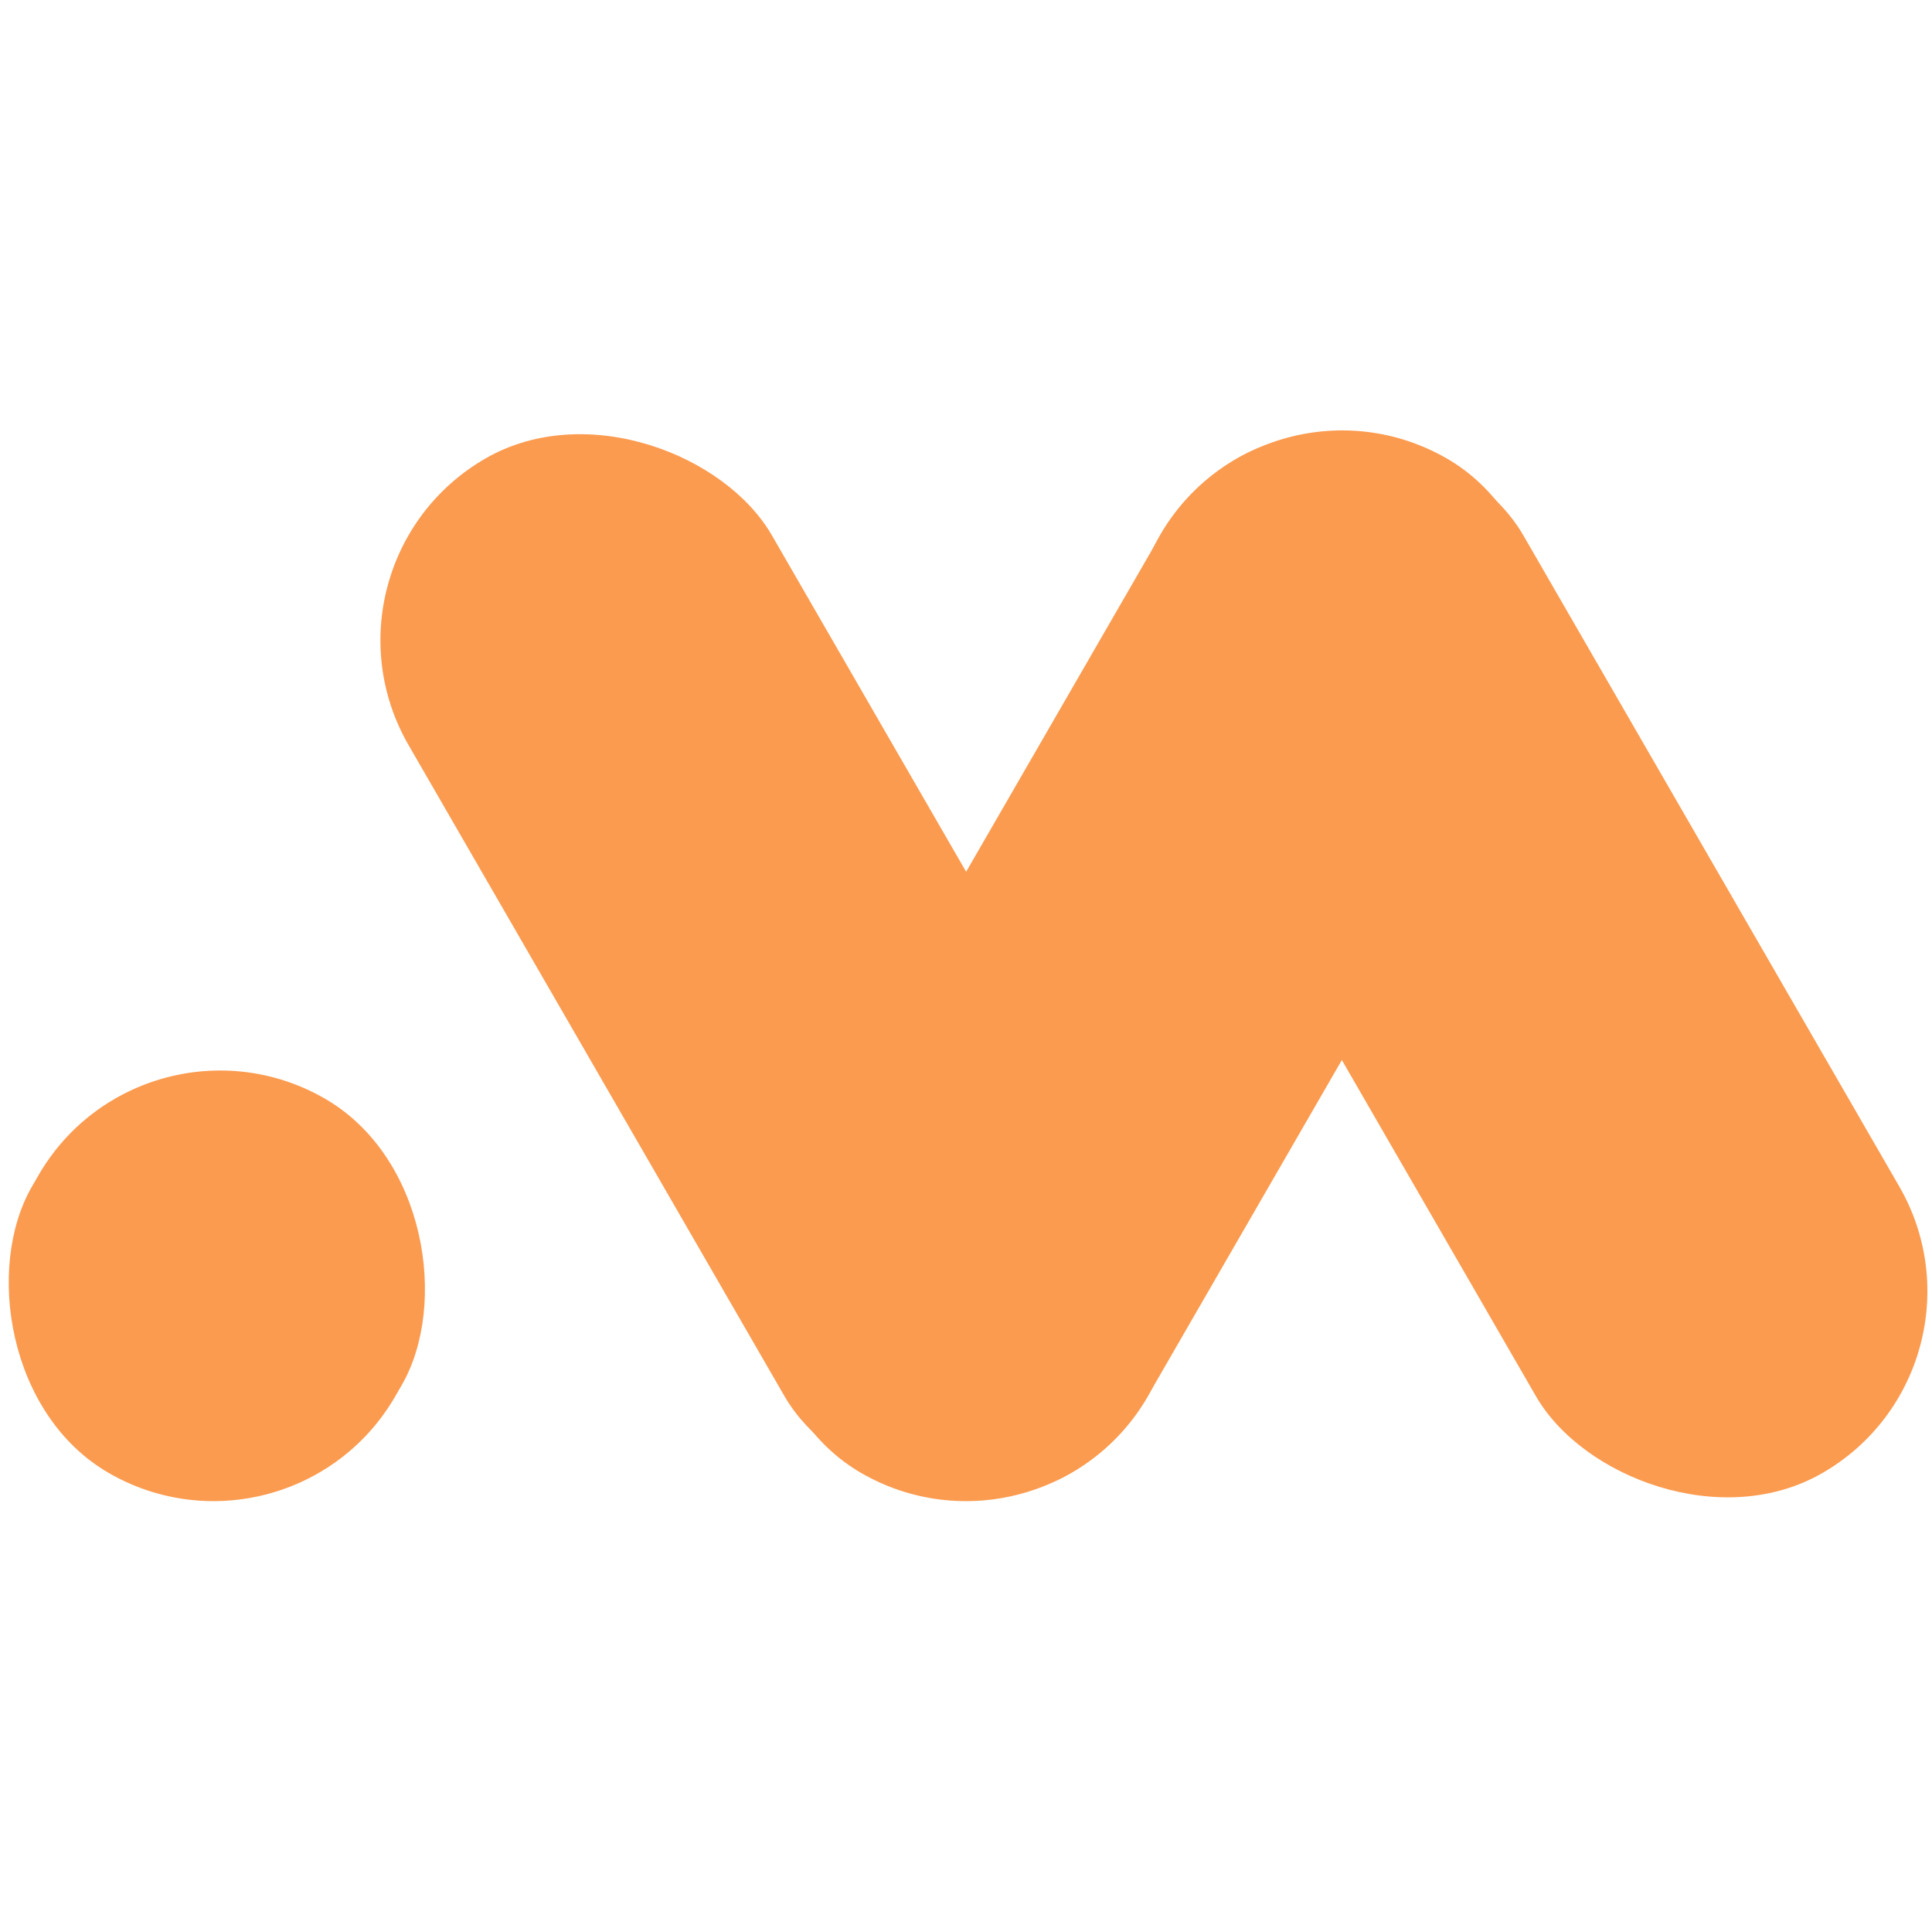 <?xml version="1.0" encoding="utf-8"?>
<svg viewBox="0 0 2000 2000" xmlns="http://www.w3.org/2000/svg">
  <defs/>
  <g style="pointer-events: none;" transform="matrix(2.075, 0, 0, 2.075, -1075.385, -285.318)">
    <rect x="963.803" y="652.977" width="209.302" height="584.408" style="stroke: rgb(0, 0, 0); stroke-opacity: 0; transform-origin: 1068.45px 945.182px; fill: rgb(251, 155, 80);" transform="matrix(0.866, -0.5, 0.5, 0.866, -161.963, -325.864)" rx="104.651" ry="104.651"/>
    <rect x="963.803" y="652.977" width="209.302" height="584.408" style="stroke: rgb(0, 0, 0); stroke-opacity: 0; transform-origin: 1068.45px 945.18px; fill: rgb(251, 155, 80);" transform="matrix(0.866, 0.5, -0.5, 0.866, 25.558, -325.865)" rx="104.651" ry="104.651"/>
    <rect x="963.803" y="652.977" width="209.302" height="584.408" style="stroke: rgb(0, 0, 0); stroke-opacity: 0; transform-origin: 1068.45px 945.18px; fill: rgb(251, 155, 80);" transform="matrix(0.866, -0.5, 0.5, 0.866, 212.918, -325.867)" rx="104.651" ry="104.651"/>
    <rect x="963.803" y="240.963" width="209.302" height="215.659" style="stroke: rgb(0, 0, 0); stroke-opacity: 0; transform-origin: 1068.45px 348.792px; fill: rgb(251, 155, 80);" transform="matrix(0.866, 0.5, -0.5, 0.866, -442.013, 430.191)" rx="104.651" ry="104.651"/>
  </g>
</svg>